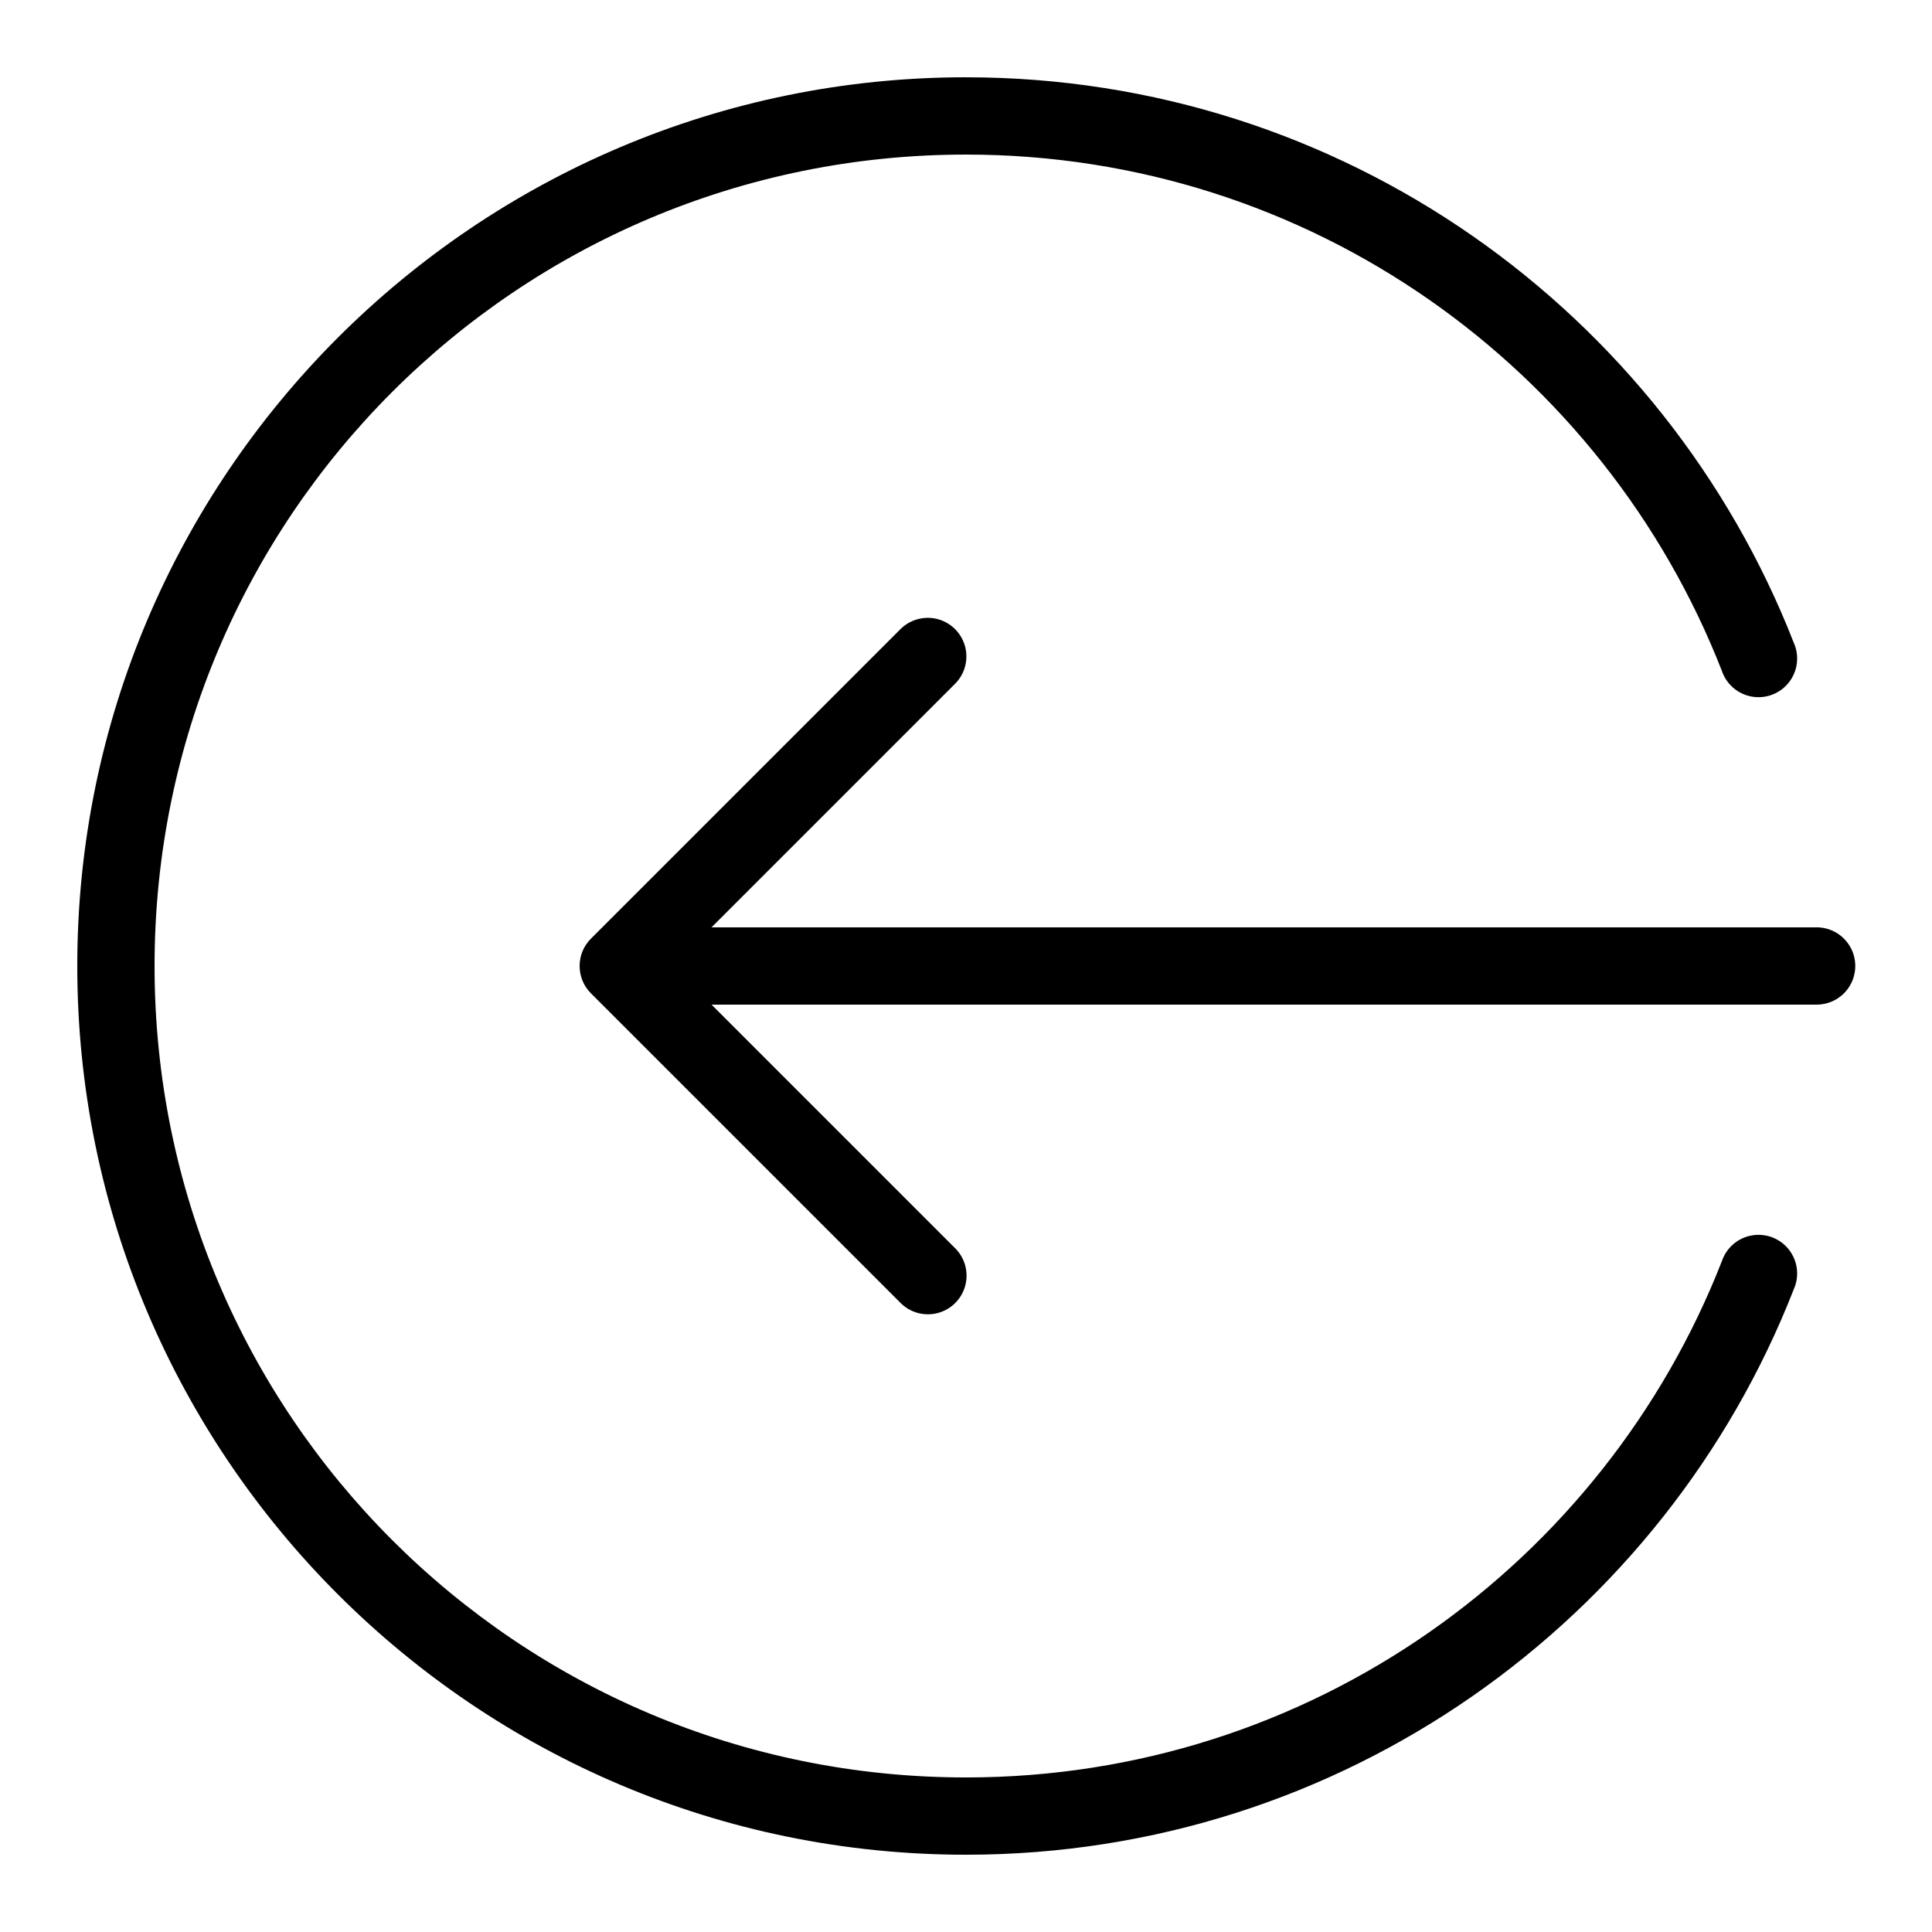 <svg xmlns="http://www.w3.org/2000/svg" x="0px" y="0px"
width="14" height="14"
viewBox="0 0 172 172"
style=" fill:#000000;"><g fill="none" fill-rule="nonzero" stroke="none" stroke-width="1" stroke-linecap="butt" stroke-linejoin="miter" stroke-miterlimit="10" stroke-dasharray="" stroke-dashoffset="0" font-family="none" font-weight="none" font-size="none" text-anchor="none" style="mix-blend-mode: normal"><path d="M0,172v-172h172v172z" fill="none"></path><g fill="#000000"><path d="M86,6.88c-43.655,0 -79.12,35.465 -79.12,79.12c0,43.655 35.465,79.12 79.12,79.12c33.513,0 62.183,-20.878 73.698,-50.35c0.514,-1.158 0.35,-2.504 -0.426,-3.505c-0.776,-1.001 -2.04,-1.494 -3.289,-1.284c-1.249,0.21 -2.282,1.09 -2.688,2.29c-10.508,26.895 -36.638,45.97 -67.295,45.97c-39.937,0 -72.24,-32.303 -72.24,-72.24c0,-39.937 32.303,-72.24 72.24,-72.24c30.657,0 56.787,19.074 67.295,45.97c0.406,1.2 1.439,2.079 2.688,2.29c1.249,0.21 2.513,-0.283 3.289,-1.284c0.776,-1.001 0.94,-2.347 0.426,-3.505c-11.515,-29.472 -40.185,-50.35 -73.698,-50.35zM82.493,55.006c-0.894,0.027 -1.742,0.4 -2.365,1.041l-27.52,27.52c-1.343,1.343 -1.343,3.521 0,4.864l27.52,27.52c0.863,0.899 2.144,1.261 3.35,0.946c1.206,-0.314 2.147,-1.256 2.461,-2.461c0.314,-1.206 -0.048,-2.487 -0.946,-3.35l-21.648,-21.648h98.336c1.241,0.018 2.395,-0.634 3.02,-1.706c0.625,-1.072 0.625,-2.397 0,-3.468c-0.625,-1.072 -1.779,-1.723 -3.02,-1.706h-98.336l21.648,-21.648c1.017,-0.989 1.323,-2.501 0.77,-3.808c-0.553,-1.307 -1.851,-2.14 -3.27,-2.098z"></path></g></g></svg>